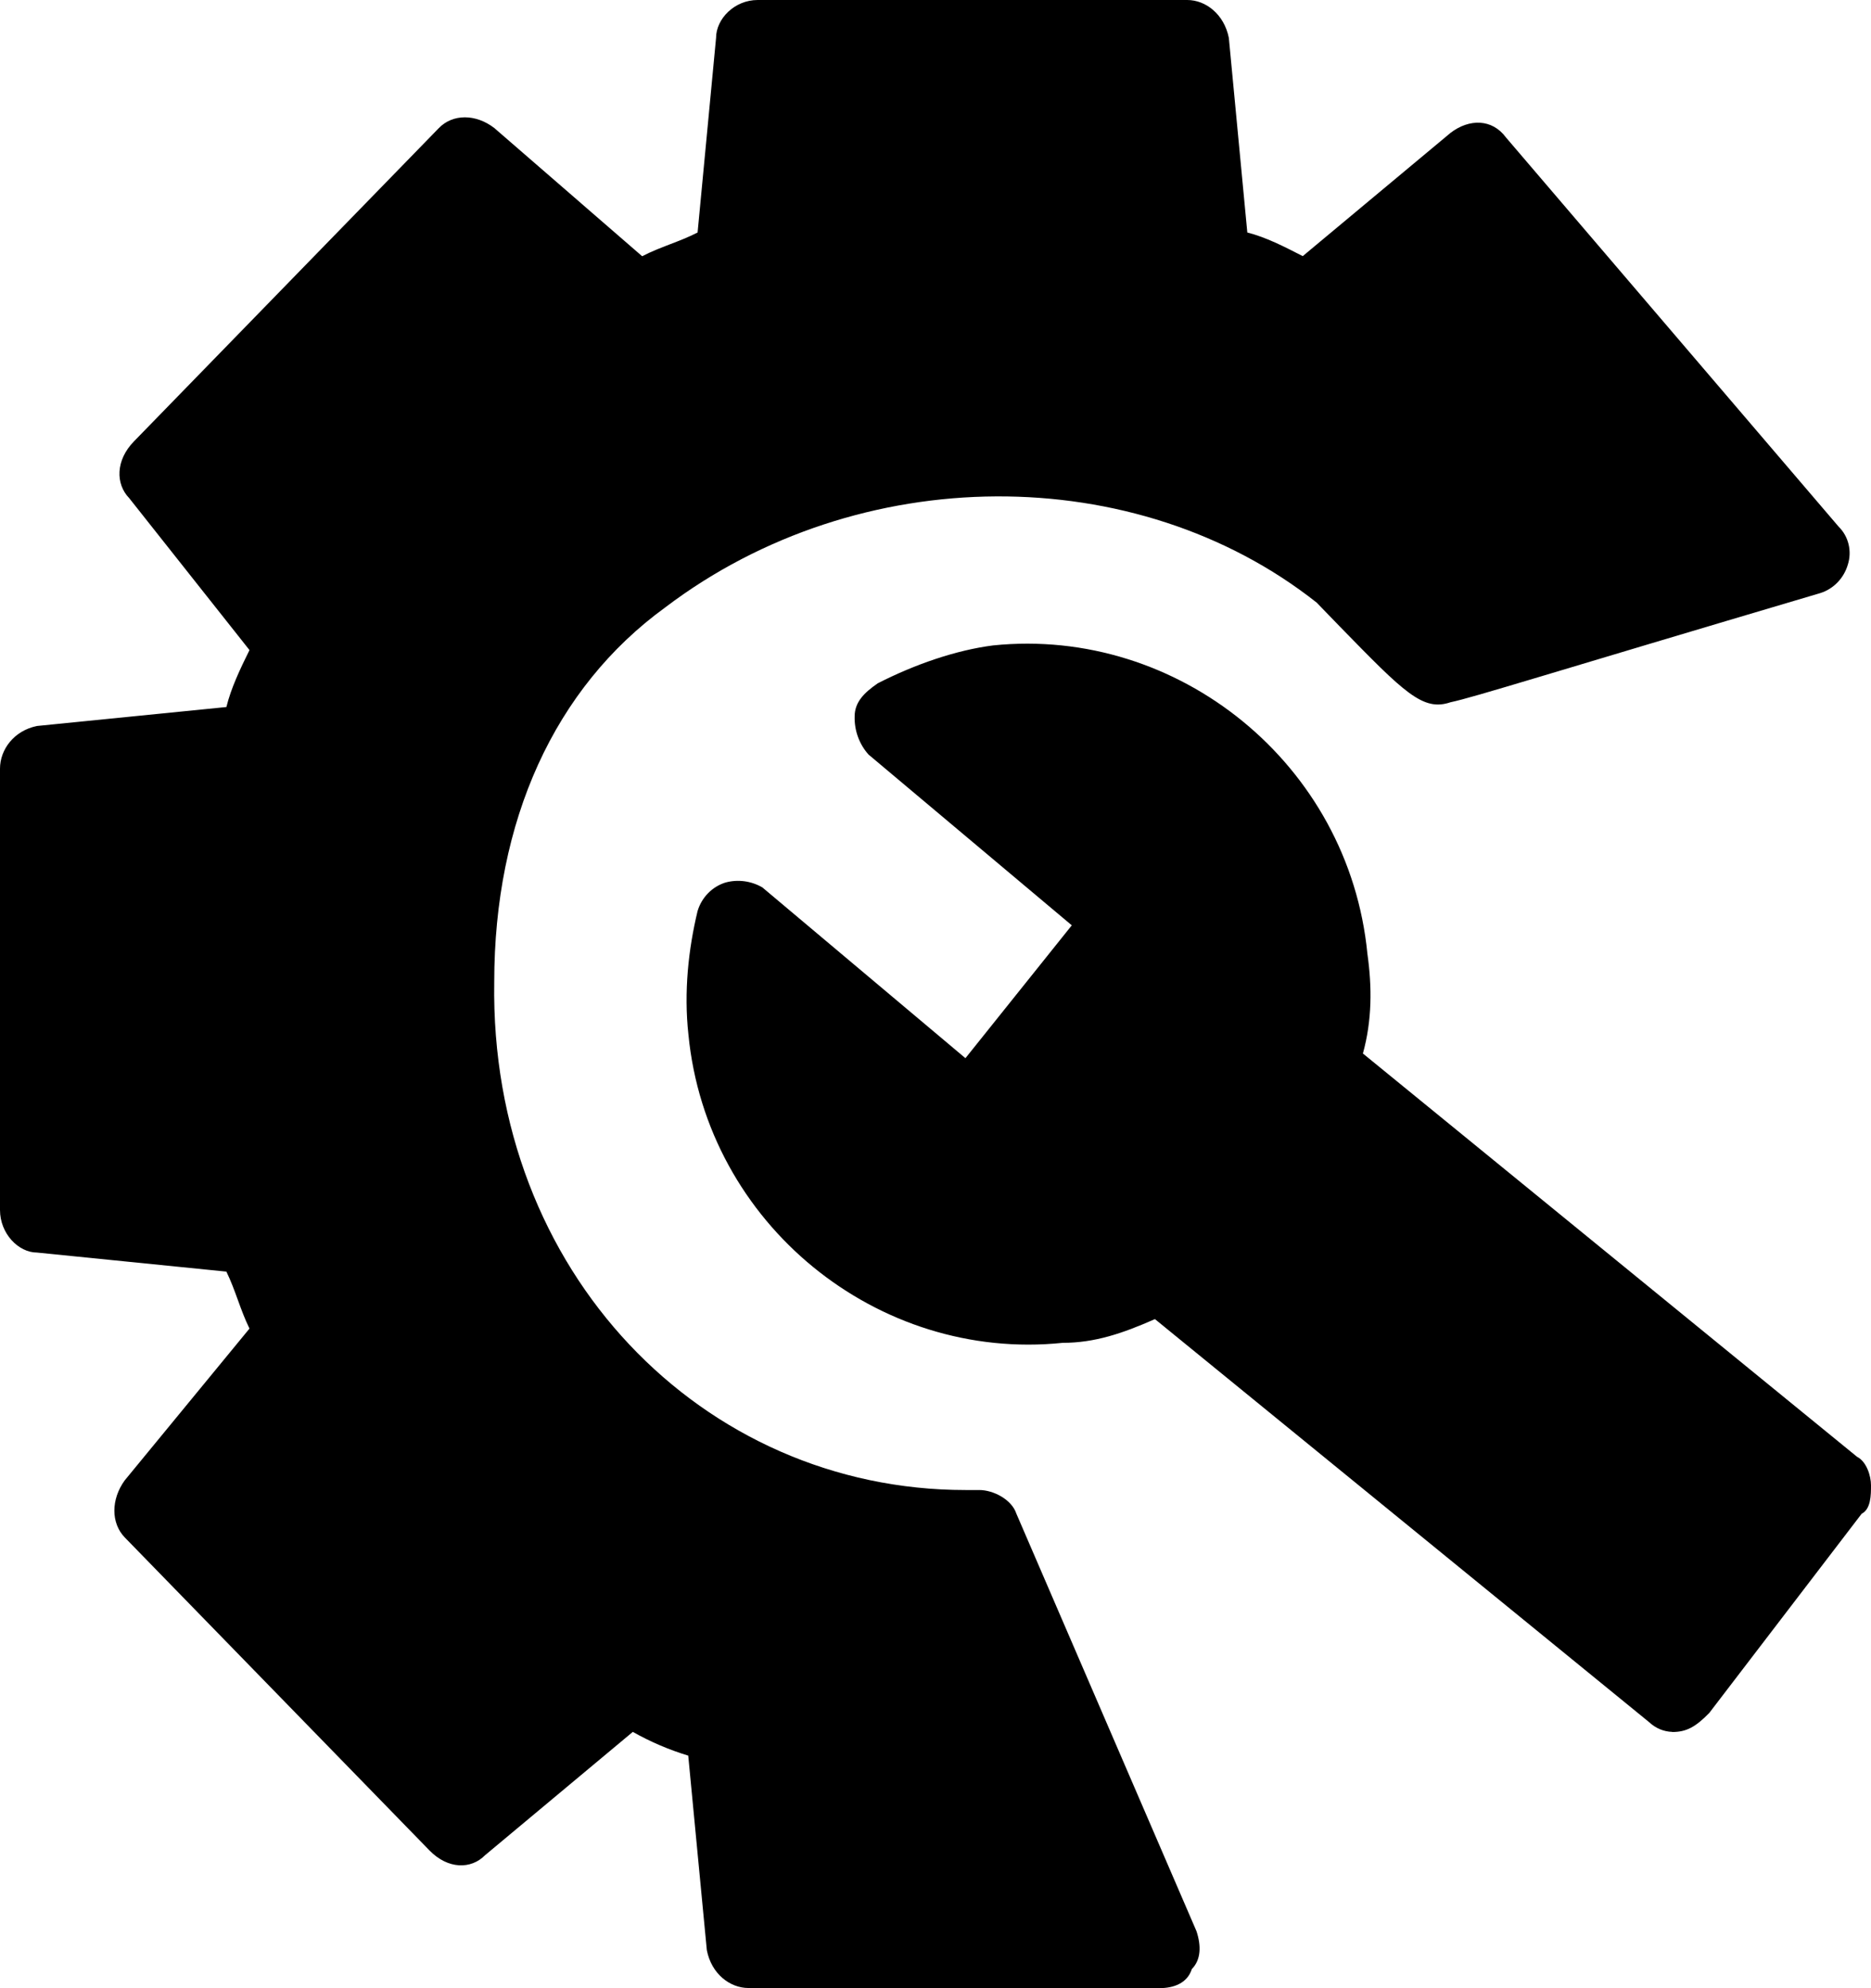 <svg 
 xmlns="http://www.w3.org/2000/svg"
 xmlns:xlink="http://www.w3.org/1999/xlink"
 width="32px" height="34px">
<path fill-rule="evenodd"
 d="M31.840,25.887 L29.234,29.293 C28.996,29.537 28.839,29.619 28.601,29.619 L28.601,29.617 C28.455,29.613 28.315,29.554 28.208,29.453 L19.753,22.558 C19.200,22.802 18.725,22.964 18.174,22.964 C15.013,23.291 12.089,20.936 11.774,17.690 C11.694,16.962 11.774,16.230 11.931,15.579 C12.001,15.347 12.178,15.165 12.405,15.093 C12.618,15.034 12.845,15.064 13.038,15.175 L16.512,18.096 L18.331,15.824 L14.855,12.904 C14.696,12.727 14.611,12.493 14.617,12.253 C14.617,12.009 14.777,11.847 15.013,11.685 C15.646,11.361 16.354,11.117 16.987,11.037 C20.149,10.713 23.072,13.065 23.387,16.312 C23.467,16.880 23.467,17.448 23.310,18.016 L31.762,24.913 C31.922,24.993 32.000,25.237 32.000,25.399 C32.000,25.563 32.000,25.805 31.840,25.887 ZM31.131,10.143 C26.468,11.523 25.205,11.927 24.809,12.009 C24.336,12.171 24.018,11.845 22.912,10.711 L22.519,10.305 C19.438,7.870 14.697,7.870 11.378,10.387 C9.481,11.765 8.453,14.037 8.453,16.795 C8.375,21.746 12.009,25.481 16.514,25.481 L16.750,25.481 C16.987,25.481 17.303,25.641 17.383,25.885 L20.464,33.026 C20.544,33.270 20.544,33.511 20.384,33.673 C20.306,33.918 20.069,33.999 19.833,33.999 L19.833,33.997 L12.800,33.997 C12.485,33.997 12.167,33.755 12.089,33.349 L11.771,30.023 C11.442,29.923 11.124,29.787 10.823,29.617 L8.295,31.727 C8.057,31.969 7.662,31.969 7.346,31.645 L2.133,26.291 C1.897,26.046 1.897,25.641 2.133,25.316 L4.267,22.720 C4.107,22.394 4.030,22.070 3.872,21.746 L0.633,21.420 C0.315,21.420 -0.000,21.096 -0.000,20.692 L-0.000,13.145 C-0.000,12.819 0.238,12.495 0.633,12.415 L3.872,12.091 C3.952,11.765 4.107,11.441 4.267,11.117 L2.210,8.519 C1.975,8.277 1.975,7.870 2.293,7.546 L7.506,2.190 C7.744,1.945 8.137,1.945 8.455,2.190 L10.983,4.382 C11.298,4.218 11.616,4.138 11.931,3.976 L12.247,0.648 C12.247,0.323 12.562,-0.000 12.958,-0.000 L20.306,-0.000 C20.622,-0.000 20.937,0.244 21.017,0.648 L21.333,3.976 C21.650,4.056 21.966,4.218 22.281,4.380 L24.809,2.272 C25.127,2.028 25.520,2.028 25.758,2.352 L31.447,9.007 C31.616,9.173 31.677,9.425 31.604,9.655 C31.536,9.888 31.359,10.072 31.131,10.143 Z"/>
</svg>